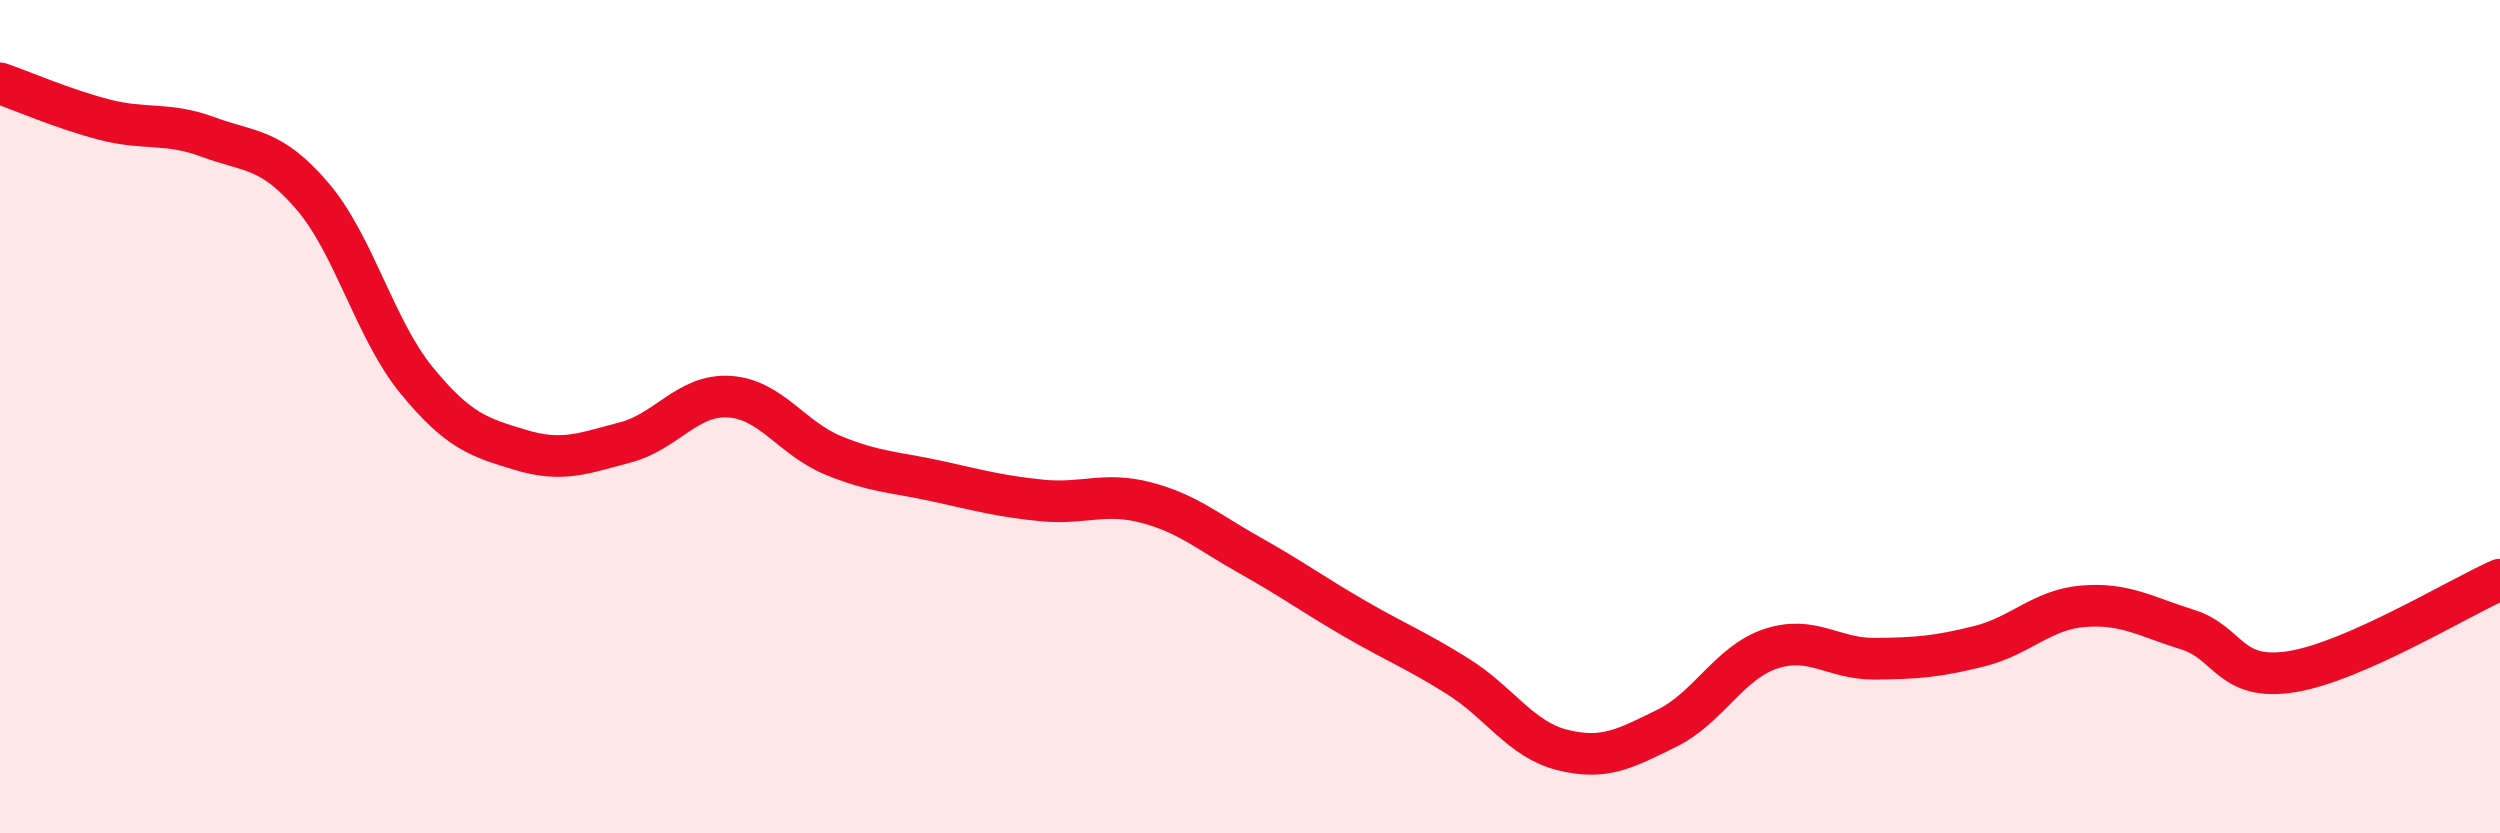 
    <svg width="60" height="20" viewBox="0 0 60 20" xmlns="http://www.w3.org/2000/svg">
      <path
        d="M 0,2 C 0.5,2.17 1.5,2.61 2.5,2.87 C 3.5,3.13 4,2.92 5,3.29 C 6,3.66 6.5,3.54 7.5,4.71 C 8.5,5.88 9,7.91 10,9.13 C 11,10.35 11.5,10.5 12.5,10.8 C 13.5,11.1 14,10.88 15,10.62 C 16,10.36 16.5,9.46 17.5,9.52 C 18.5,9.58 19,10.52 20,10.93 C 21,11.34 21.5,11.33 22.5,11.55 C 23.5,11.77 24,11.91 25,12.01 C 26,12.11 26.5,11.8 27.5,12.06 C 28.5,12.32 29,12.77 30,13.33 C 31,13.89 31.5,14.26 32.5,14.84 C 33.5,15.42 34,15.61 35,16.24 C 36,16.87 36.5,17.75 37.5,18 C 38.5,18.25 39,17.97 40,17.48 C 41,16.99 41.5,15.9 42.5,15.57 C 43.5,15.24 44,15.82 45,15.81 C 46,15.8 46.5,15.76 47.5,15.51 C 48.5,15.26 49,14.63 50,14.55 C 51,14.47 51.5,14.8 52.5,15.11 C 53.5,15.42 53.5,16.36 55,16.12 C 56.5,15.88 59,14.35 60,13.91L60 20L0 20Z"
        fill="#EB0A25"
        opacity="0.1"
        stroke-linecap="round"
        stroke-linejoin="round"
      />
      <path
        d="M 0,2 C 0.5,2.17 1.5,2.61 2.5,2.87 C 3.5,3.13 4,2.92 5,3.29 C 6,3.66 6.5,3.54 7.5,4.71 C 8.5,5.88 9,7.91 10,9.13 C 11,10.35 11.5,10.5 12.5,10.8 C 13.5,11.1 14,10.88 15,10.62 C 16,10.36 16.5,9.46 17.5,9.52 C 18.5,9.58 19,10.52 20,10.93 C 21,11.34 21.5,11.33 22.5,11.55 C 23.5,11.77 24,11.91 25,12.01 C 26,12.11 26.5,11.8 27.5,12.06 C 28.5,12.32 29,12.77 30,13.33 C 31,13.89 31.5,14.26 32.5,14.84 C 33.5,15.42 34,15.61 35,16.24 C 36,16.87 36.5,17.75 37.5,18 C 38.5,18.25 39,17.97 40,17.48 C 41,16.99 41.5,15.9 42.5,15.57 C 43.5,15.24 44,15.82 45,15.81 C 46,15.8 46.5,15.76 47.5,15.51 C 48.5,15.26 49,14.63 50,14.55 C 51,14.47 51.5,14.8 52.5,15.11 C 53.5,15.42 53.5,16.36 55,16.12 C 56.5,15.88 59,14.35 60,13.91"
        stroke="#EB0A25"
        stroke-width="1"
        fill="none"
        stroke-linecap="round"
        stroke-linejoin="round"
      />
    </svg>
  